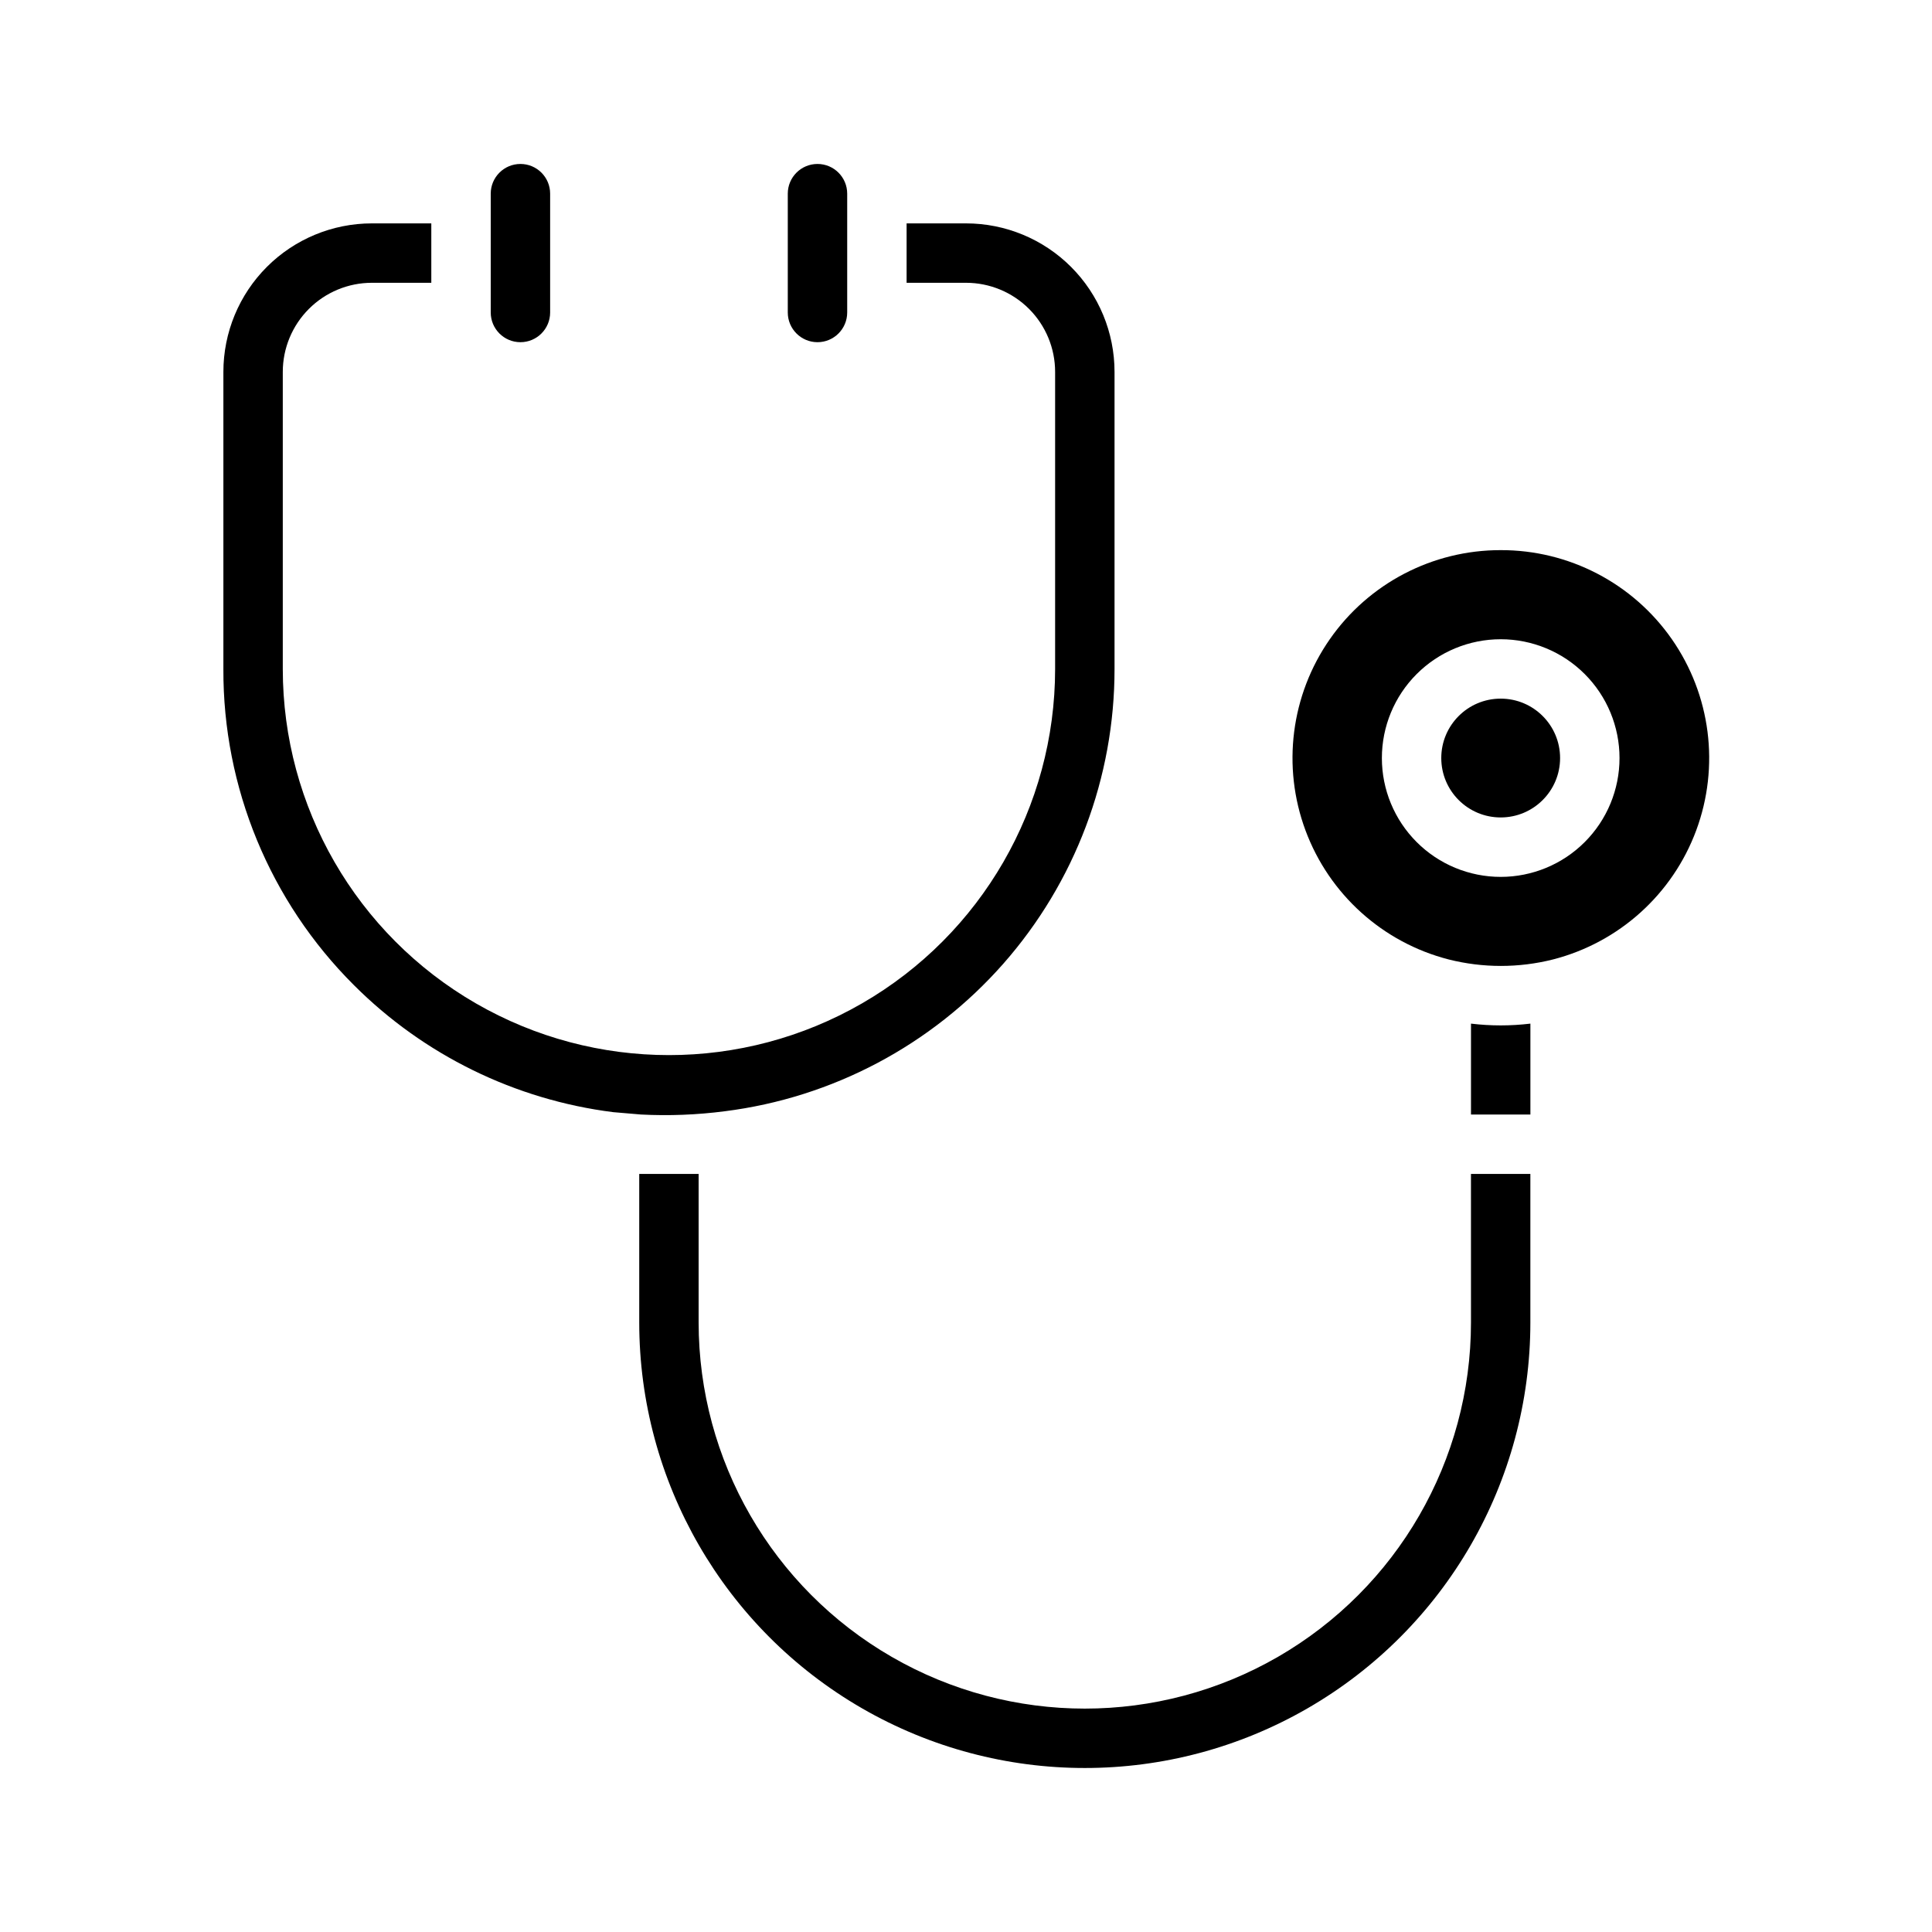 <?xml version="1.0" encoding="UTF-8"?>
<!-- Uploaded to: ICON Repo, www.svgrepo.com, Generator: ICON Repo Mixer Tools -->
<svg fill="#000000" width="800px" height="800px" version="1.1" viewBox="144 144 512 512" xmlns="http://www.w3.org/2000/svg">
 <g>
  <path d="m274.05 226.81v-31.488c0-4.348 3.523-7.871 7.871-7.871 4.348 0 7.871 3.523 7.871 7.871v31.488c0 4.348-3.523 7.875-7.871 7.875-4.348 0-7.871-3.527-7.871-7.875z"/>
  <path d="m352.77 226.81v-31.488c0-4.348 3.523-7.871 7.871-7.871 4.348 0 7.875 3.523 7.875 7.871v31.488c0 4.348-3.527 7.875-7.875 7.875-4.348 0-7.871-3.527-7.871-7.875z"/>
  <path d="m313.88 439.36-7.398-0.629c-26.016-3.289-50.191-15.145-68.723-33.695-22.246-22.184-34.688-52.344-34.559-83.758v-78.719c0-10.441 4.144-20.449 11.527-27.832 7.383-7.383 17.391-11.527 27.832-11.527h15.742v15.742h-15.742c-6.266 0-12.27 2.488-16.699 6.918s-6.918 10.434-6.918 16.699v78.719c0 36.562 19.504 70.348 51.168 88.625 31.664 18.281 70.676 18.281 102.34 0 31.664-18.277 51.168-52.062 51.168-88.625v-78.719c0-6.266-2.488-12.27-6.914-16.699-4.43-4.43-10.438-6.918-16.699-6.918h-15.746v-15.742h15.746c10.438 0 20.449 4.144 27.832 11.527 7.379 7.383 11.527 17.391 11.527 27.832v78.719c0.016 28.766-10.469 56.547-29.484 78.129-19.02 21.582-45.258 35.48-73.797 39.086-7.359 0.957-14.789 1.246-22.199 0.867z"/>
  <path d="m549.57 415.27v24.09h-15.742v-24.09c5.227 0.629 10.512 0.629 15.742 0z"/>
  <path d="m533.82 455.1h15.742v39.359c0 42.188-22.504 81.168-59.039 102.26s-81.547 21.094-118.08 0c-36.531-21.094-59.039-60.074-59.039-102.26v-39.359h0.629 7.242 7.242 0.629v39.359c0 36.562 19.508 70.348 51.172 88.629 31.66 18.281 70.672 18.281 102.34 0 31.66-18.281 51.168-52.066 51.168-88.629z"/>
  <path d="m557.44 344.89c0 8.695-7.047 15.742-15.742 15.742-8.695 0-15.746-7.047-15.746-15.742 0-8.695 7.051-15.746 15.746-15.746 8.695 0 15.742 7.051 15.742 15.746"/>
  <path d="m541.7 289.79c-18.055-0.023-34.977 8.801-45.293 23.617s-12.719 33.746-6.434 50.672 20.465 29.699 37.949 34.188c9.07 2.285 18.562 2.285 27.633 0 17.496-4.492 31.68-17.273 37.961-34.211 6.277-16.938 3.859-35.875-6.477-50.691-10.336-14.812-27.277-23.621-45.34-23.574zm0 86.594c-8.352 0-16.359-3.316-22.266-9.223s-9.223-13.914-9.223-22.266c0-8.352 3.316-16.359 9.223-22.266s13.914-9.223 22.266-9.223c8.352 0 16.359 3.316 22.266 9.223s9.223 13.914 9.223 22.266c0 8.352-3.316 16.359-9.223 22.266s-13.914 9.223-22.266 9.223z"/>
 </g>
</svg>